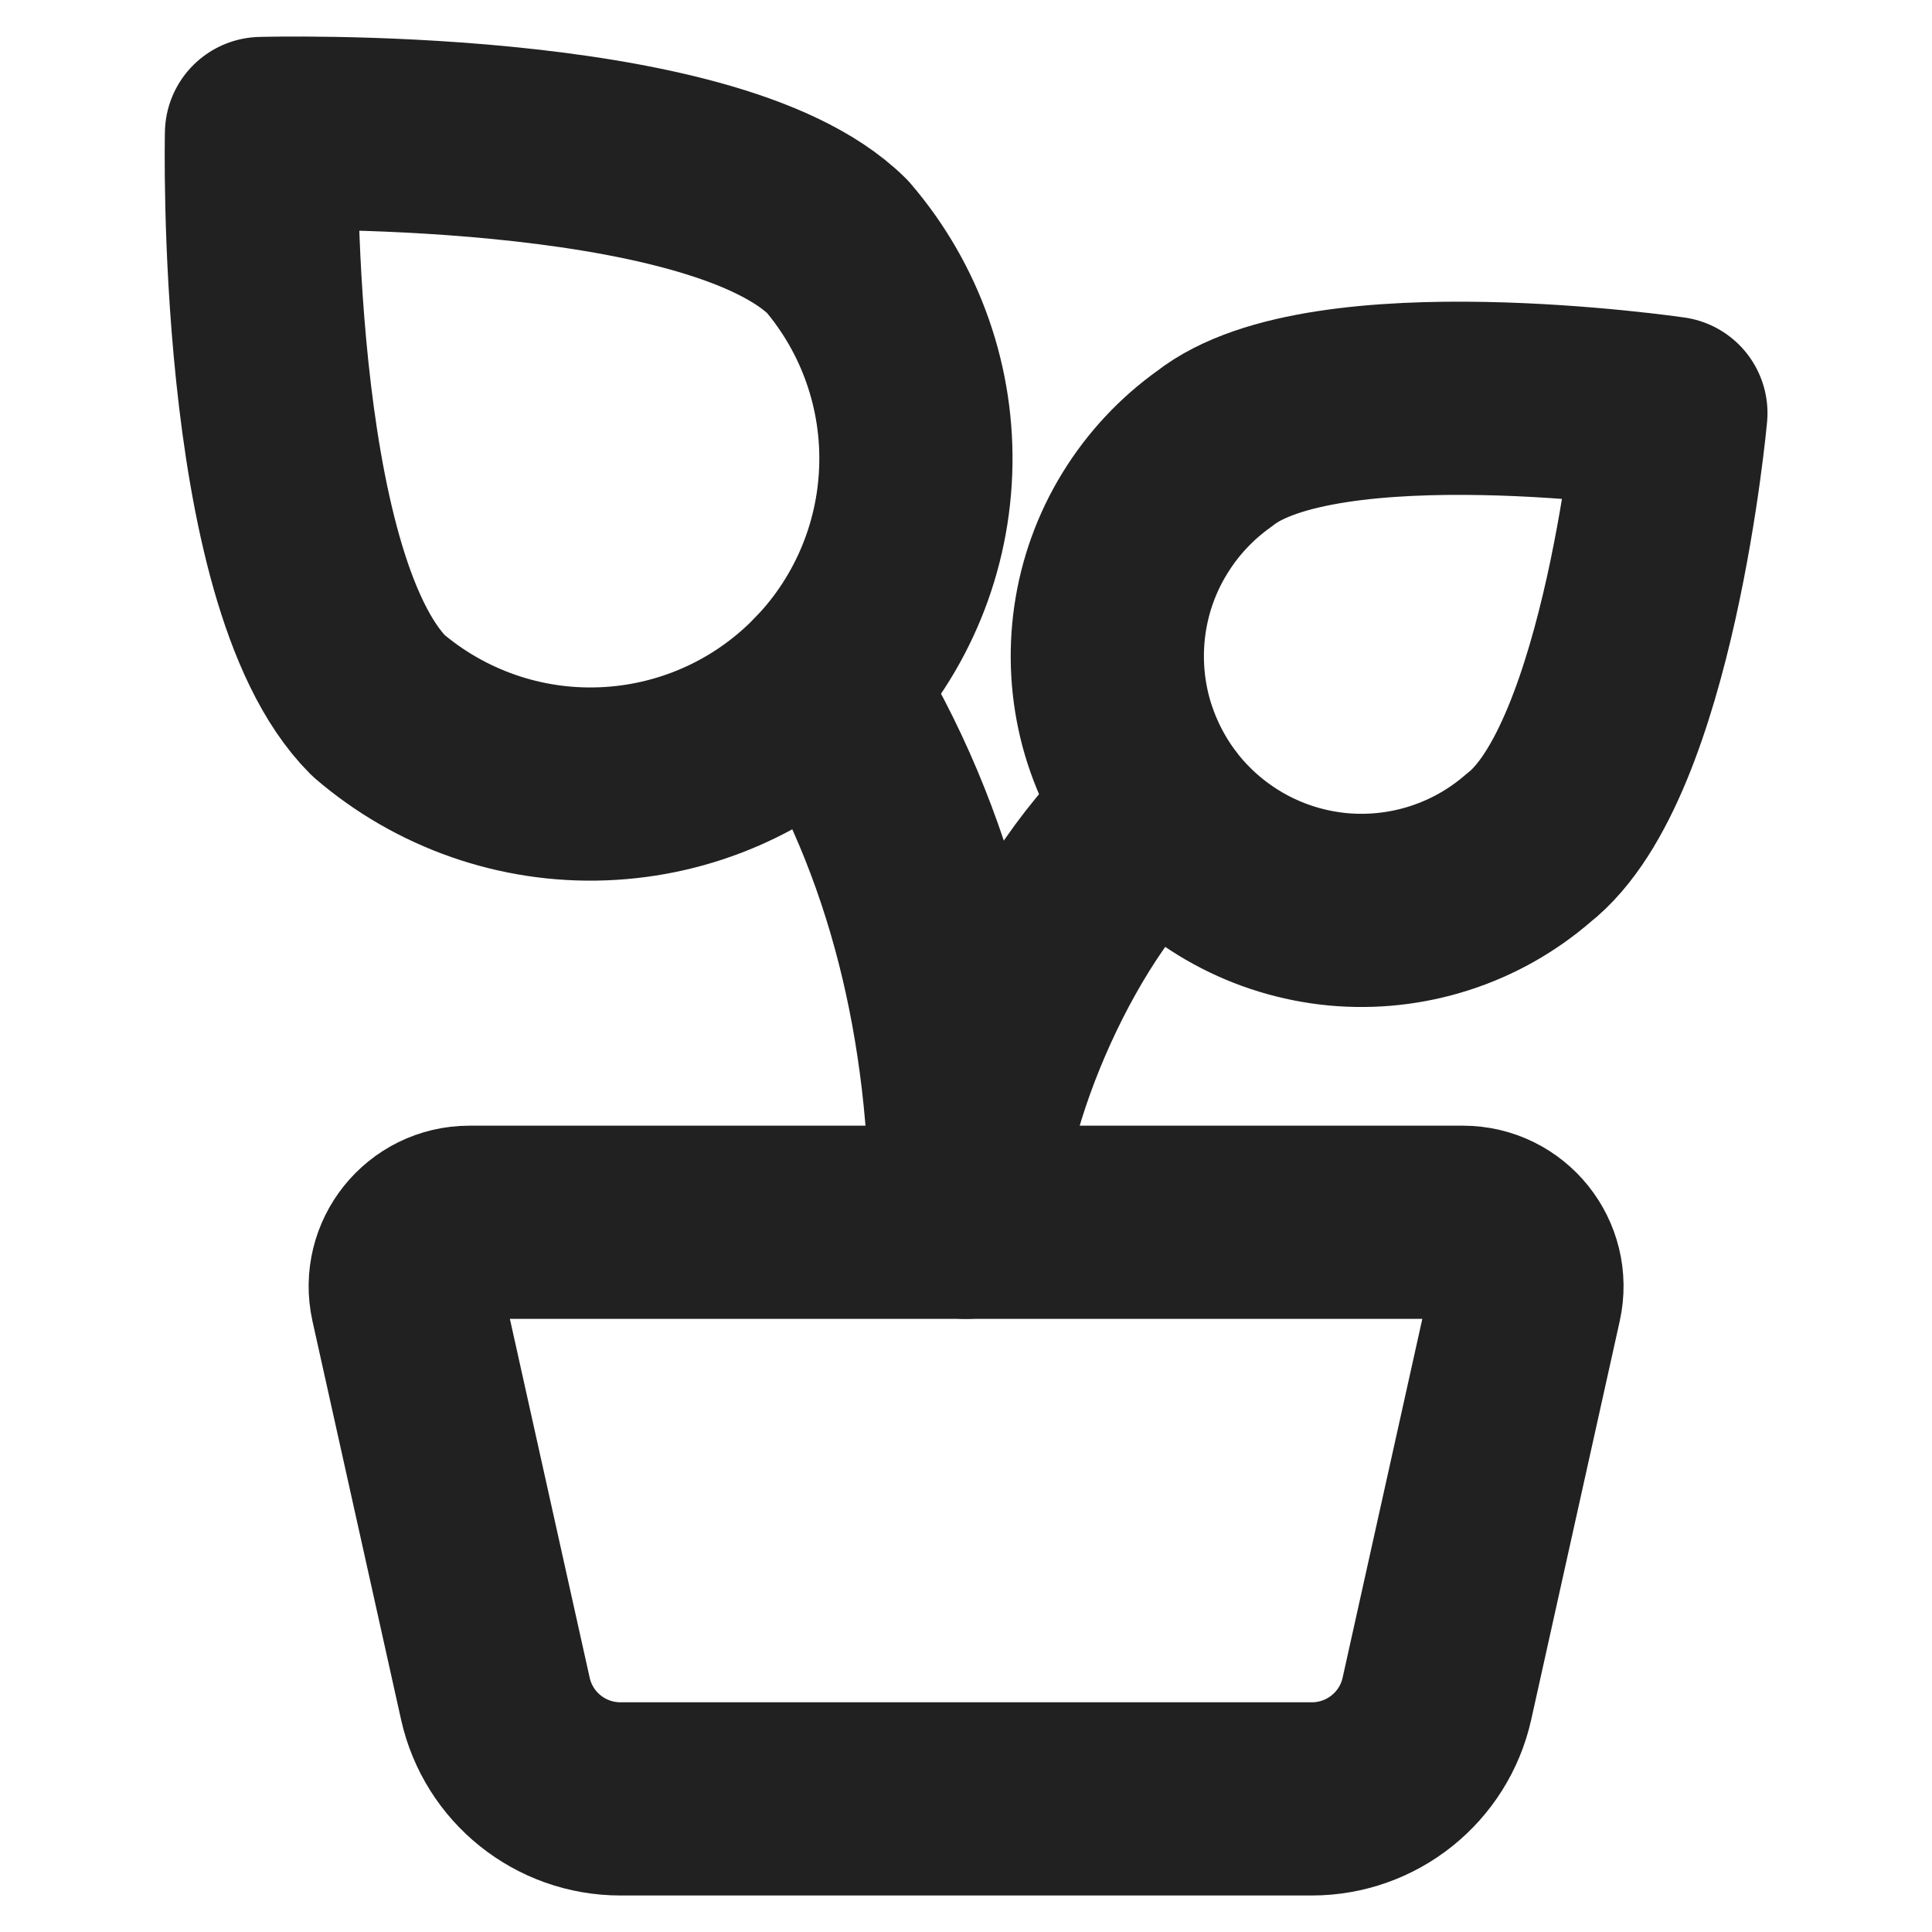 <svg width="20" height="20" viewBox="0 0 20 20" fill="none" xmlns="http://www.w3.org/2000/svg">
<path d="M15.823 8.778C15.554 9.012 15.24 9.189 14.9 9.298C14.561 9.407 14.203 9.446 13.848 9.413C13.493 9.379 13.148 9.274 12.835 9.103C12.522 8.932 12.247 8.7 12.026 8.42C11.806 8.139 11.645 7.817 11.552 7.473C11.46 7.128 11.439 6.768 11.49 6.415C11.541 6.062 11.663 5.723 11.85 5.419C12.036 5.115 12.281 4.852 12.572 4.645C13.704 3.75 17.297 4.277 17.297 4.277C17.297 4.277 16.968 7.883 15.823 8.778Z" stroke="#212121" stroke-width="2" stroke-linecap="round" stroke-linejoin="round"/>
<path d="M8.535 7.089C9.555 8.718 10 10.622 10 12.653C10 11.396 10.902 9.289 11.998 8.386" stroke="#212121" stroke-width="2" stroke-linecap="round" stroke-linejoin="round"/>
<path d="M3.918 7.304C4.562 7.857 5.392 8.147 6.24 8.114C7.089 8.082 7.894 7.731 8.495 7.13C9.096 6.53 9.447 5.724 9.479 4.876C9.512 4.027 9.222 3.197 8.669 2.553C7.353 1.25 2.707 1.382 2.707 1.382C2.707 1.382 2.602 5.988 3.918 7.304Z" stroke="#212121" stroke-width="2" stroke-linecap="round" stroke-linejoin="round"/>
<path d="M5.128 17.584L4.211 13.46C4.119 13.046 4.435 12.653 4.859 12.653H15.144C15.568 12.653 15.883 13.046 15.791 13.46L14.875 17.584C14.74 18.191 14.201 18.622 13.58 18.622H6.423C5.801 18.622 5.263 18.191 5.128 17.584Z" stroke="#212121" stroke-width="2" stroke-linecap="round" stroke-linejoin="round"/>
</svg>
